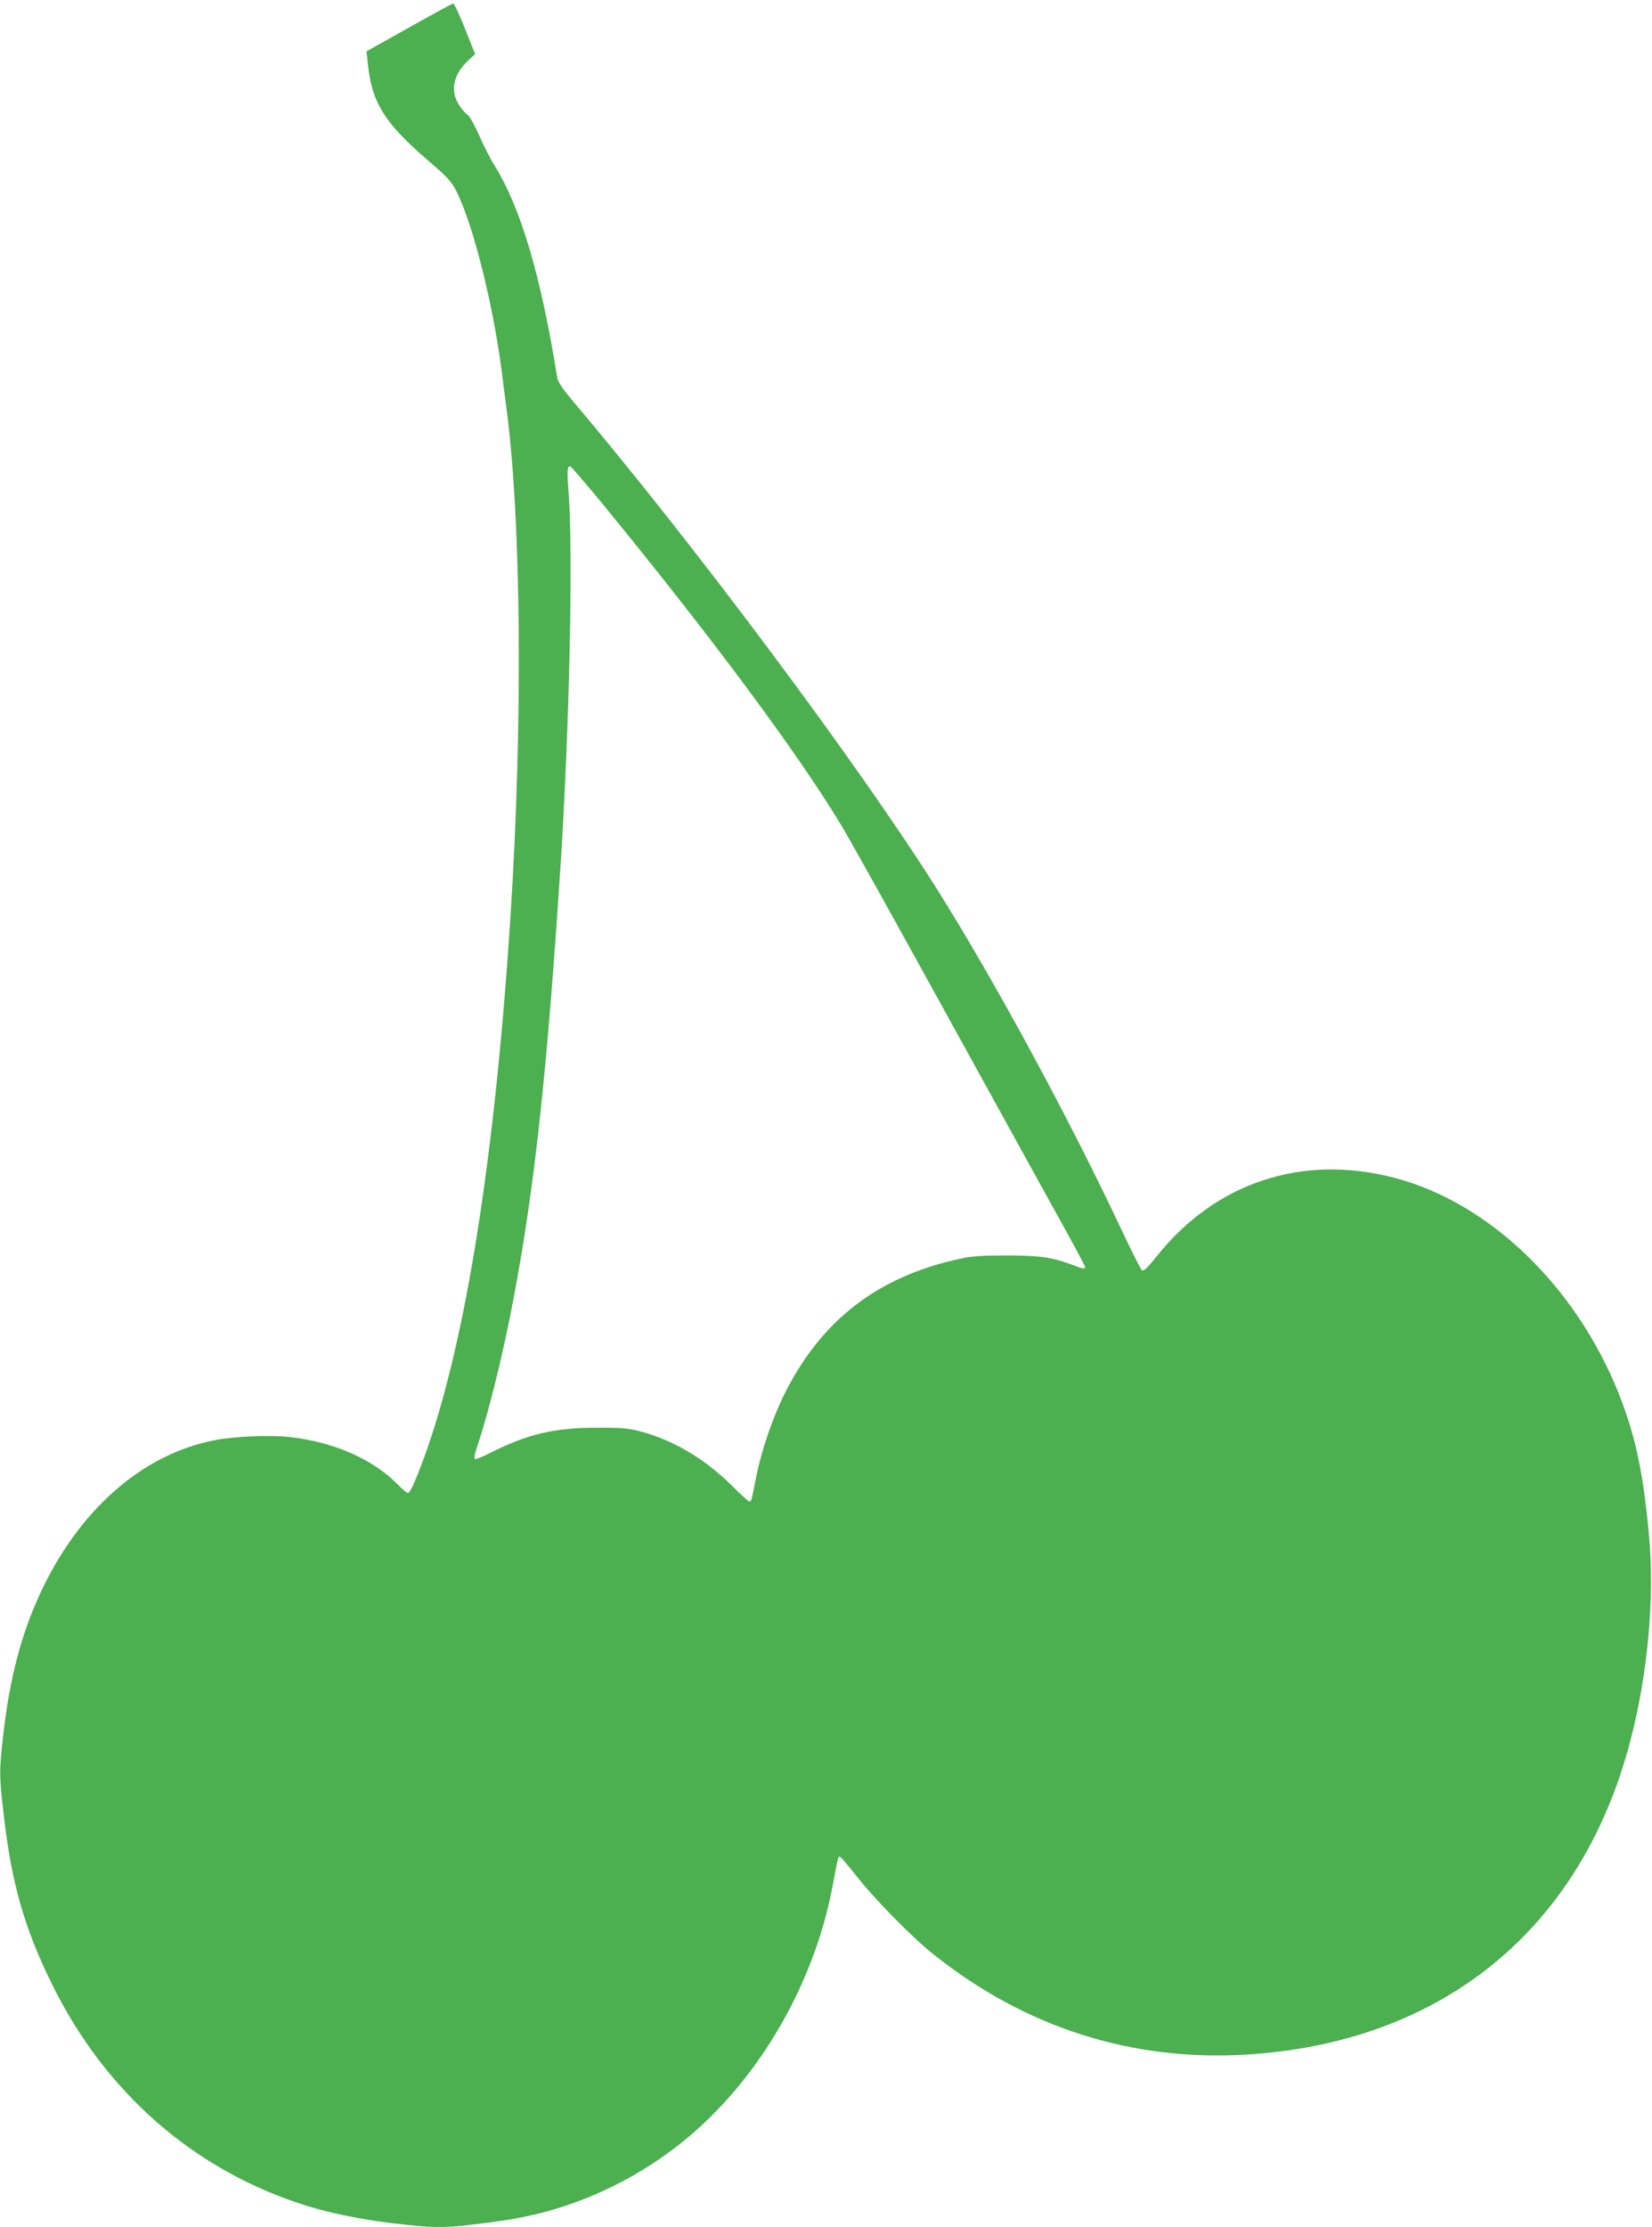 <?xml version="1.0" standalone="no"?>
<!DOCTYPE svg PUBLIC "-//W3C//DTD SVG 20010904//EN"
 "http://www.w3.org/TR/2001/REC-SVG-20010904/DTD/svg10.dtd">
<svg version="1.0" xmlns="http://www.w3.org/2000/svg"
 width="950pt" height="1280pt" viewBox="0 0 950 1280"
 preserveAspectRatio="xMidYMid meet">
<g transform="translate(0,1280) scale(0.1,-0.1)"
fill="#4caf50" stroke="none">
<path d="M2352 12642 l-244 -137 7 -70 c23 -224 95 -341 345 -556 114 -98 136
-121 165 -179 102 -203 223 -699 269 -1105 3 -22 10 -74 15 -115 89 -646 99
-1830 26 -2955 -97 -1493 -285 -2604 -547 -3232 -16 -40 -35 -73 -42 -73 -6 0
-32 21 -56 46 -143 147 -367 246 -620 275 -111 13 -317 5 -432 -17 -421 -80
-788 -404 -1011 -890 -106 -231 -170 -478 -207 -792 -25 -215 -25 -248 1 -469
45 -392 117 -648 274 -968 309 -632 824 -1081 1470 -1282 139 -43 314 -78 486
-99 274 -32 309 -31 624 12 358 49 701 191 995 412 462 347 809 922 920 1524
29 155 29 158 39 158 5 0 48 -51 97 -112 101 -130 320 -353 444 -451 523 -417
1134 -613 1790 -575 1130 66 1932 718 2215 1802 102 388 141 827 107 1191 -34
364 -79 570 -176 813 -247 613 -742 1089 -1283 1232 -529 140 -1028 -22 -1368
-446 -64 -79 -80 -93 -90 -82 -7 7 -54 101 -105 208 -309 659 -746 1464 -1076
1987 -450 713 -1400 1985 -2098 2808 -46 55 -78 102 -81 120 -93 586 -211 984
-362 1225 -23 36 -62 114 -88 173 -27 61 -56 112 -67 118 -11 6 -33 31 -49 57
-52 81 -32 174 53 254 l40 37 -58 146 c-32 80 -62 145 -68 145 -6 -1 -120 -63
-254 -138z m1110 -2734 c632 -771 1129 -1440 1380 -1858 42 -69 295 -523 563
-1010 268 -487 566 -1026 661 -1198 96 -172 174 -317 174 -323 0 -13 -13 -11
-57 6 -128 49 -192 59 -388 60 -148 0 -209 -4 -275 -19 -477 -103 -805 -359
-1016 -792 -64 -132 -124 -308 -154 -454 -11 -58 -23 -115 -26 -127 -2 -13 -9
-23 -14 -23 -5 0 -51 42 -102 93 -155 153 -332 258 -518 309 -74 20 -108 23
-260 23 -243 -1 -392 -35 -603 -141 -48 -25 -92 -42 -97 -39 -5 3 2 38 16 78
63 185 150 537 208 849 122 643 194 1319 271 2508 50 784 71 1774 45 2118 -10
128 -8 152 9 152 5 0 87 -96 183 -212z"/>
</g>
</svg>
